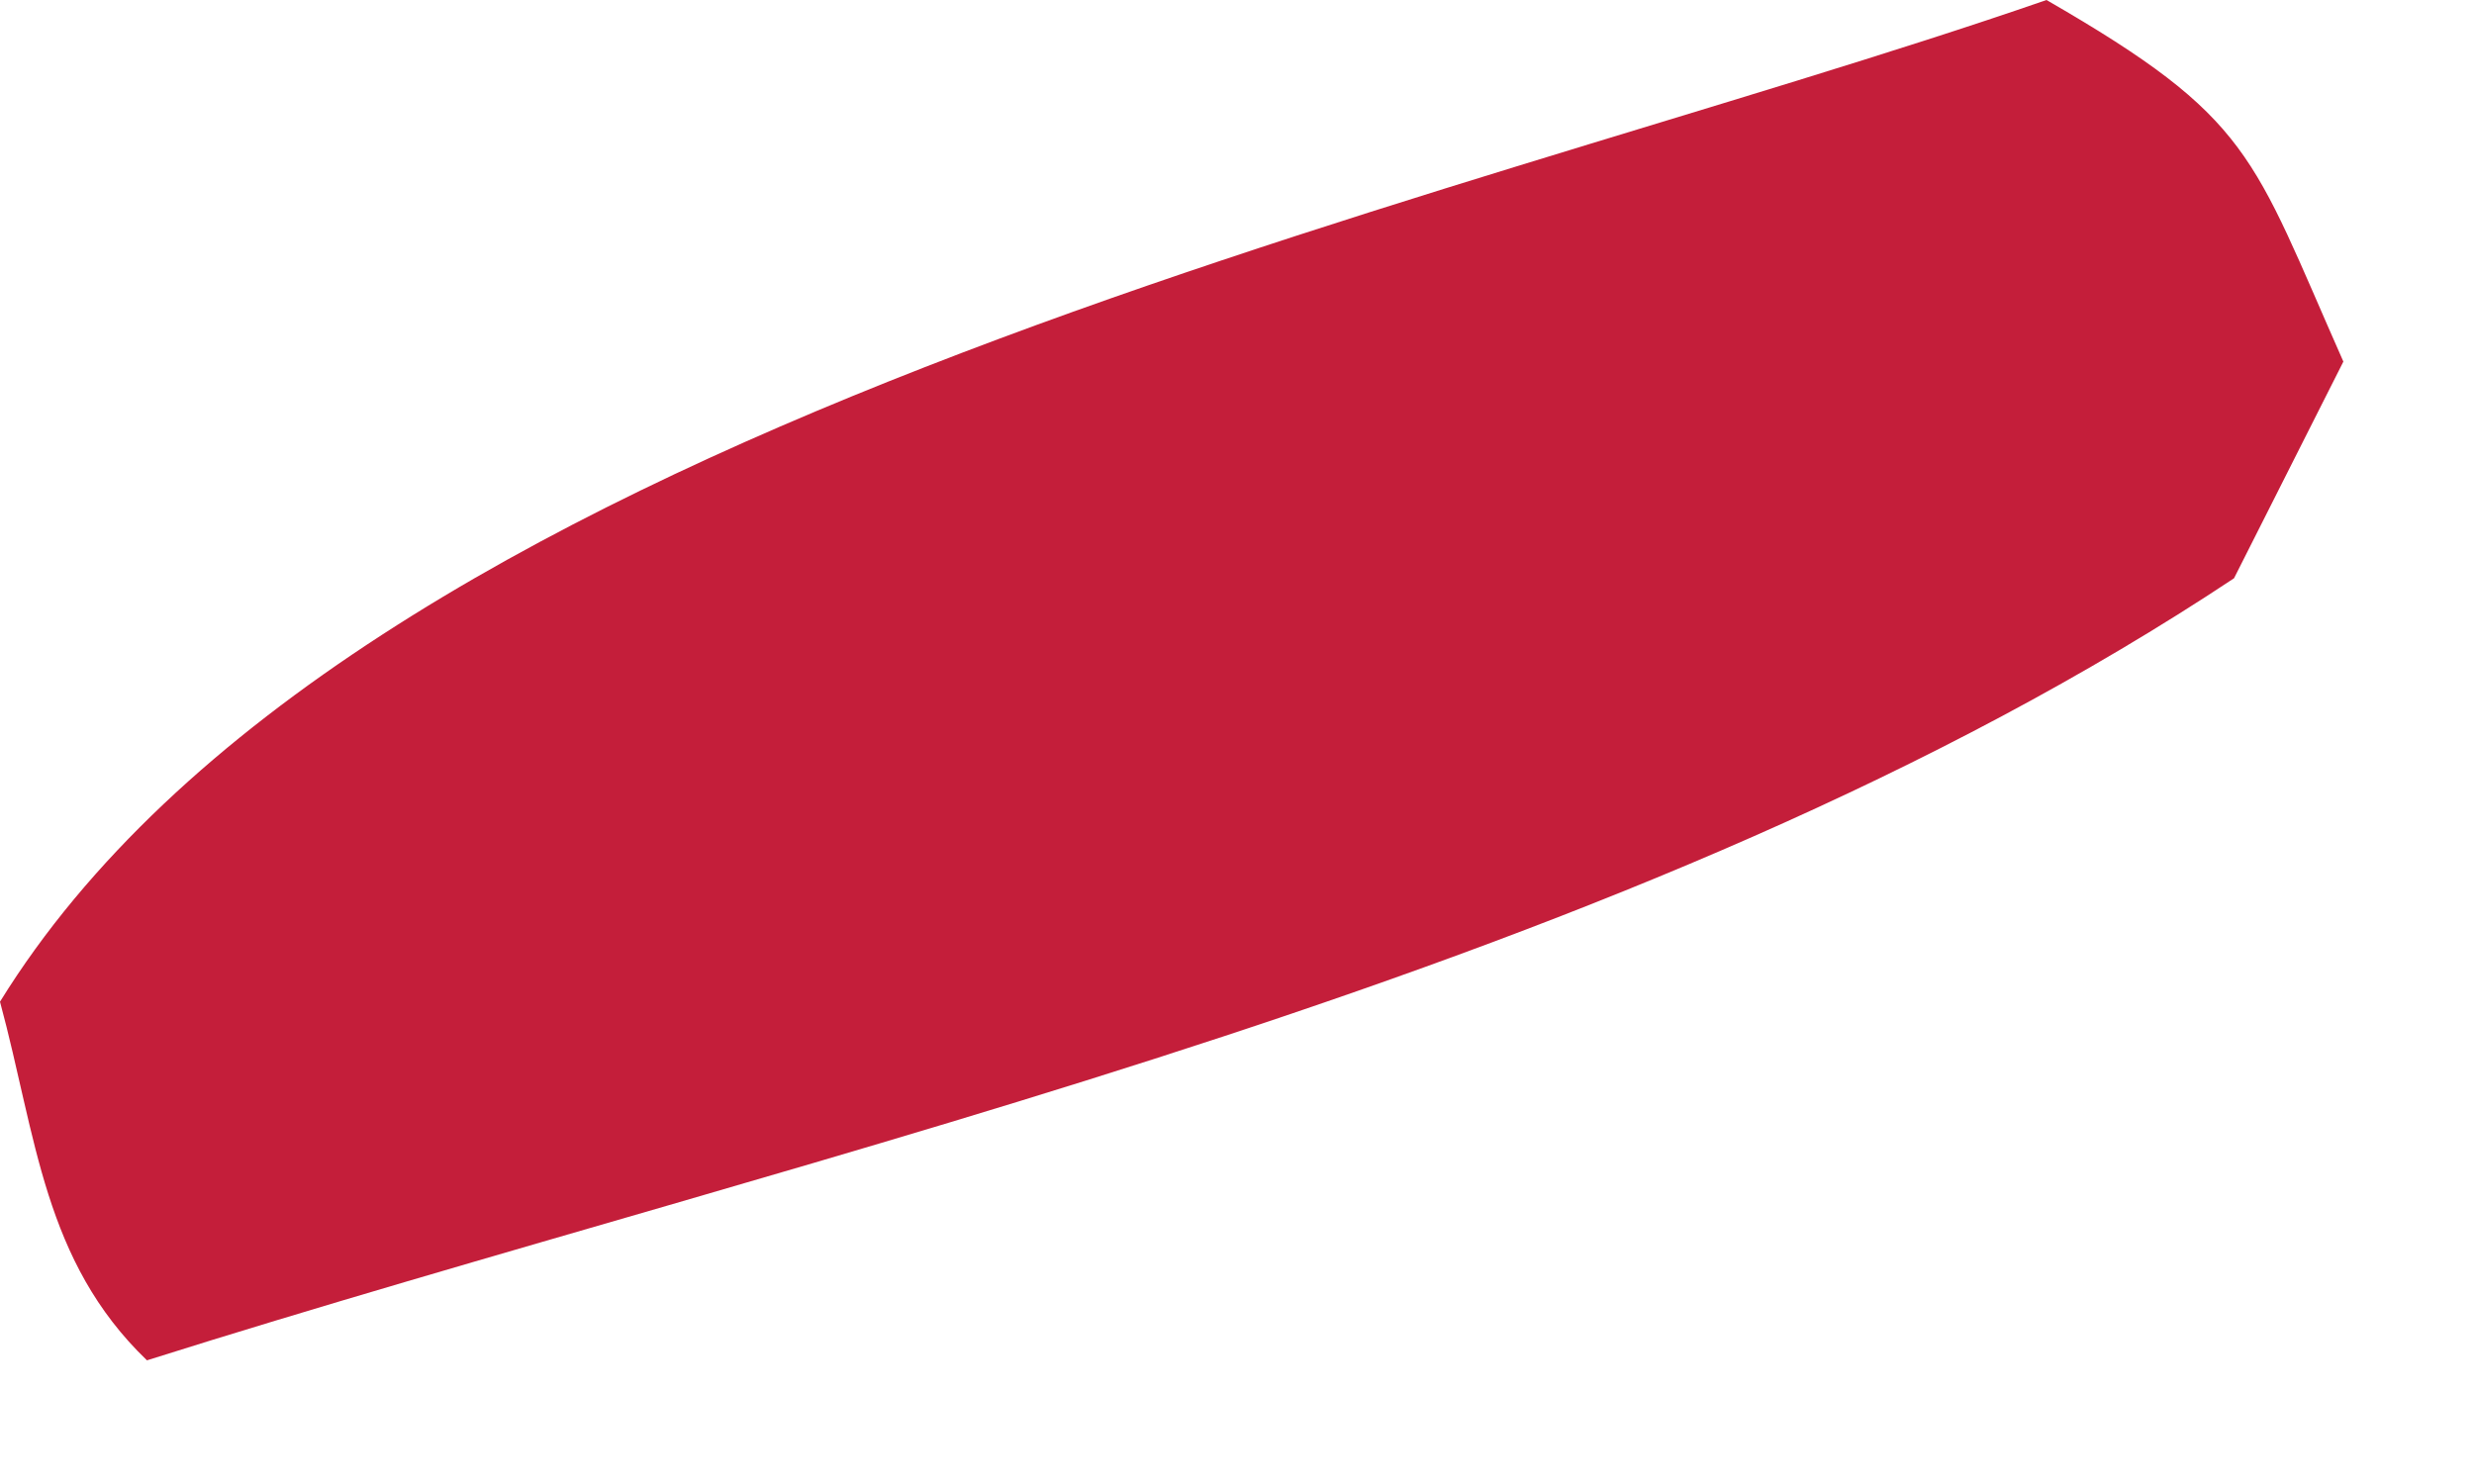 <?xml version="1.0" encoding="utf-8"?>
<svg xmlns="http://www.w3.org/2000/svg" fill="none" height="100%" overflow="visible" preserveAspectRatio="none" style="display: block;" viewBox="0 0 5 3" width="100%">
<path d="M4.136 0C4.552 0.24 4.55 0.311 4.736 0.731L4.515 1.169C3.315 1.966 1.671 2.316 0.297 2.75C0.088 2.549 0.074 2.299 0 2.025C0.711 0.874 2.895 0.43 4.136 0Z" fill="#C41E3A" id="Vector"/>
</svg>